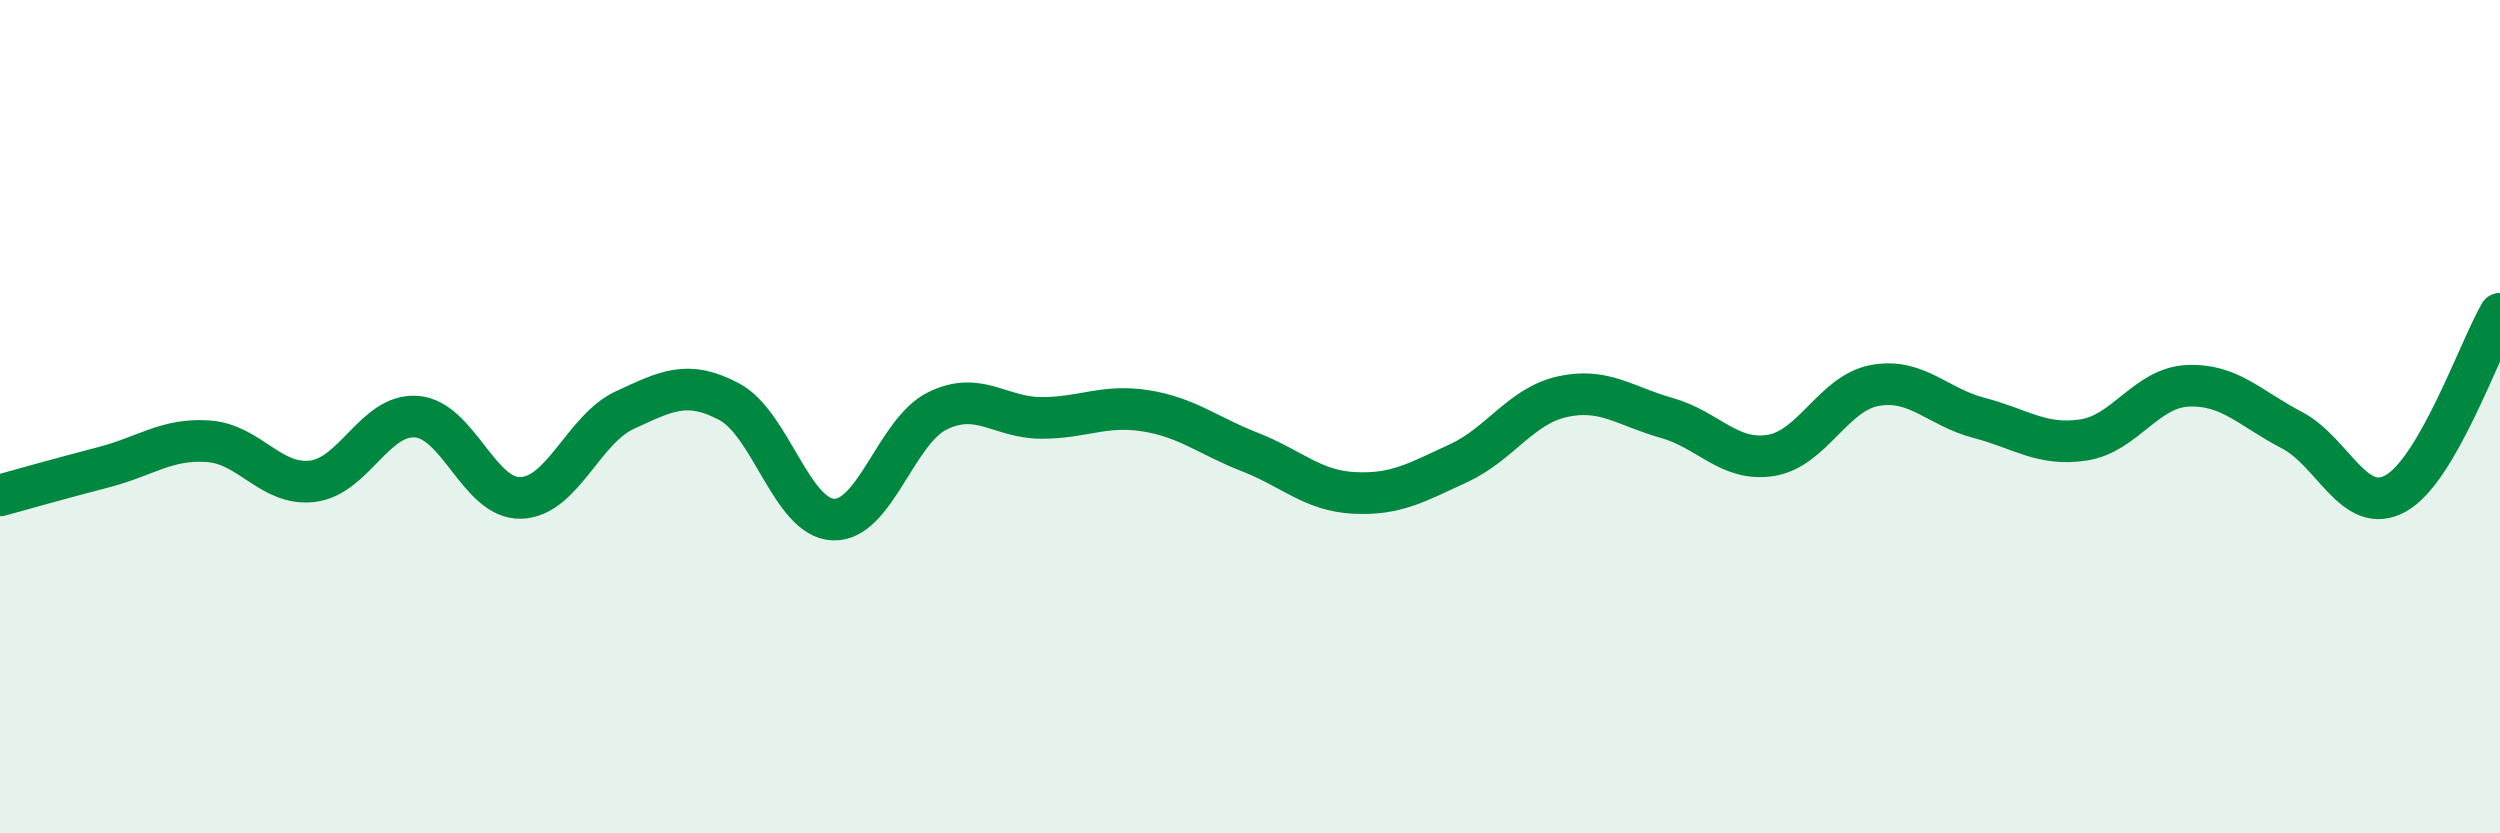 
    <svg width="60" height="20" viewBox="0 0 60 20" xmlns="http://www.w3.org/2000/svg">
      <path
        d="M 0,11.89 C 0.5,11.75 1.5,11.47 2.5,11.21 C 3.5,10.95 4,10.52 5,10.59 C 6,10.66 6.5,11.67 7.5,11.55 C 8.5,11.43 9,9.92 10,10 C 11,10.08 11.5,11.98 12.5,11.95 C 13.5,11.92 14,10.3 15,9.84 C 16,9.38 16.5,9.11 17.5,9.64 C 18.5,10.17 19,12.43 20,12.47 C 21,12.51 21.5,10.35 22.5,9.86 C 23.5,9.37 24,10.03 25,10.03 C 26,10.03 26.5,9.7 27.5,9.86 C 28.5,10.02 29,10.46 30,10.85 C 31,11.24 31.5,11.78 32.5,11.83 C 33.5,11.88 34,11.58 35,11.12 C 36,10.66 36.5,9.74 37.5,9.52 C 38.5,9.3 39,9.75 40,10.03 C 41,10.31 41.5,11.09 42.5,10.93 C 43.5,10.77 44,9.43 45,9.25 C 46,9.07 46.5,9.77 47.5,10.03 C 48.5,10.29 49,10.71 50,10.56 C 51,10.41 51.5,9.31 52.5,9.26 C 53.5,9.21 54,9.8 55,10.32 C 56,10.84 56.5,12.4 57.5,11.84 C 58.5,11.28 59.5,8.39 60,7.53L60 20L0 20Z"
        fill="#008740"
        opacity="0.1"
        stroke-linecap="round"
        stroke-linejoin="round"
      />
      <path
        d="M 0,11.89 C 0.5,11.75 1.5,11.47 2.5,11.21 C 3.5,10.95 4,10.52 5,10.59 C 6,10.66 6.5,11.67 7.5,11.55 C 8.5,11.43 9,9.92 10,10 C 11,10.08 11.5,11.98 12.5,11.95 C 13.5,11.92 14,10.3 15,9.84 C 16,9.38 16.5,9.11 17.5,9.64 C 18.5,10.17 19,12.43 20,12.47 C 21,12.51 21.5,10.35 22.5,9.86 C 23.5,9.37 24,10.03 25,10.03 C 26,10.03 26.5,9.7 27.5,9.86 C 28.5,10.02 29,10.46 30,10.85 C 31,11.24 31.5,11.78 32.5,11.83 C 33.5,11.88 34,11.58 35,11.12 C 36,10.66 36.5,9.74 37.5,9.52 C 38.5,9.3 39,9.75 40,10.03 C 41,10.31 41.5,11.09 42.5,10.93 C 43.5,10.77 44,9.43 45,9.25 C 46,9.07 46.5,9.77 47.5,10.03 C 48.5,10.29 49,10.71 50,10.56 C 51,10.41 51.5,9.31 52.5,9.26 C 53.5,9.21 54,9.8 55,10.32 C 56,10.84 56.5,12.4 57.5,11.84 C 58.5,11.28 59.5,8.39 60,7.53"
        stroke="#008740"
        stroke-width="1"
        fill="none"
        stroke-linecap="round"
        stroke-linejoin="round"
      />
    </svg>
  